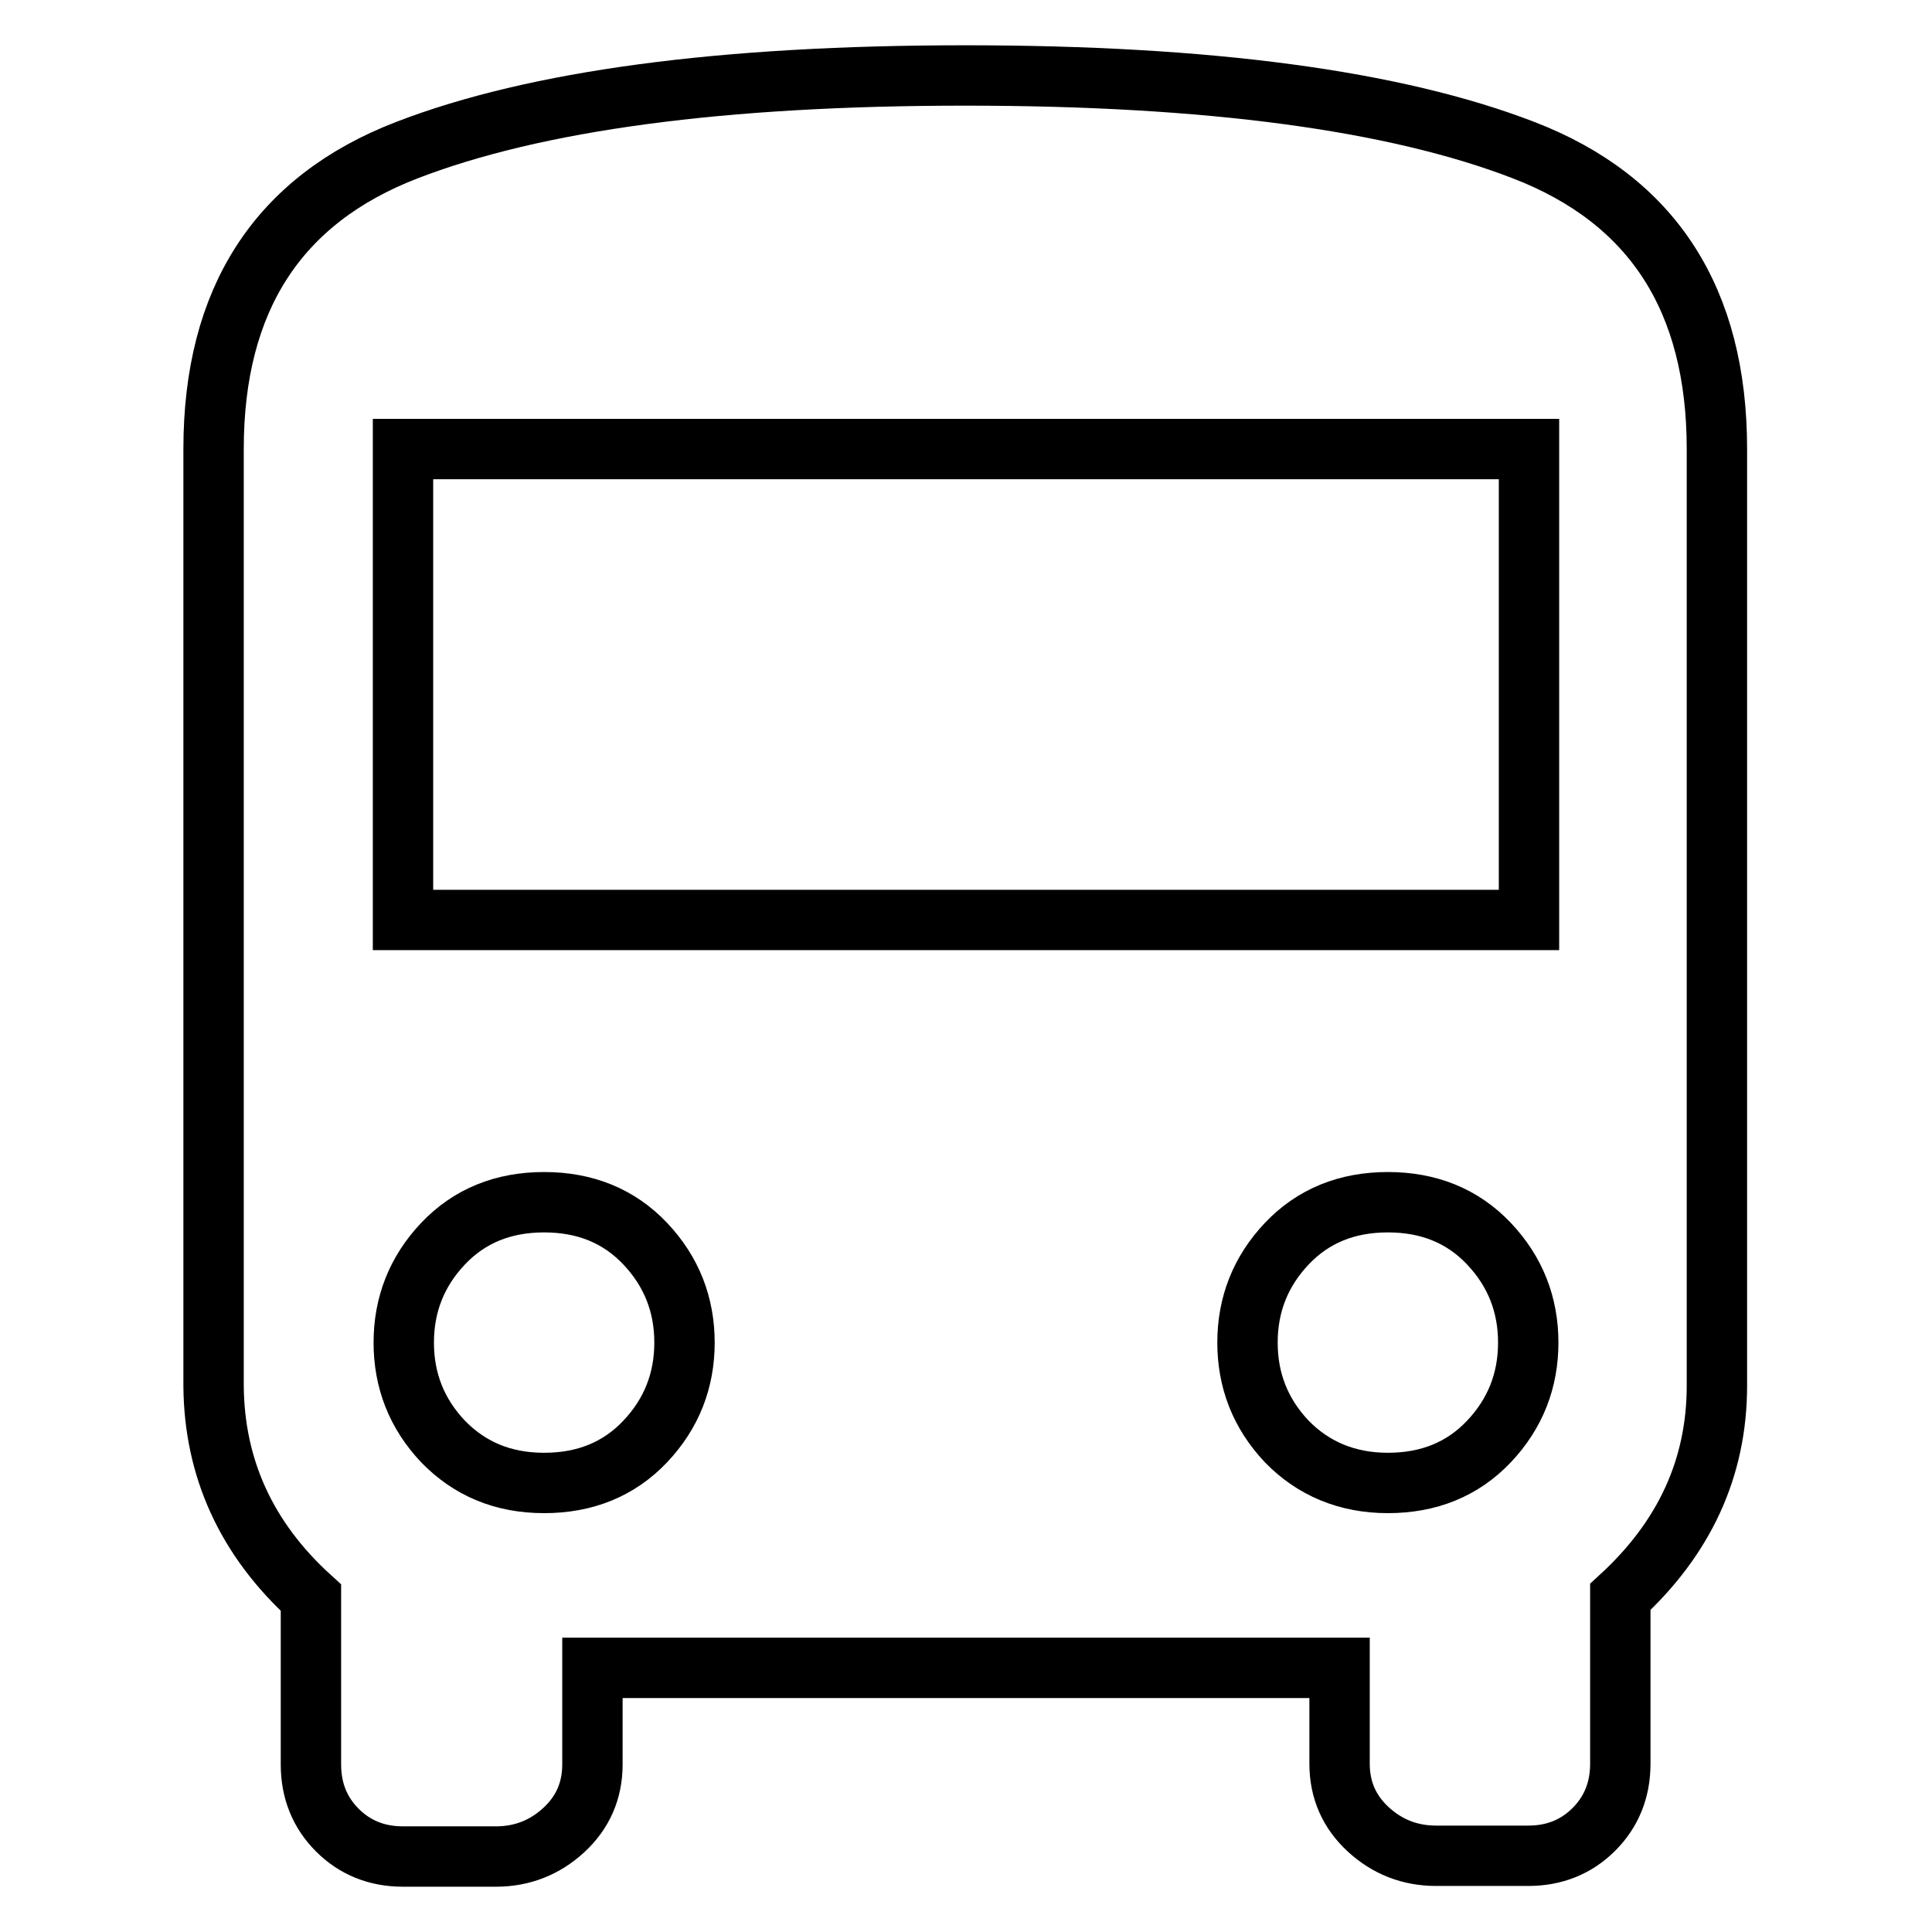 <?xml version="1.0" encoding="utf-8"?>
<!-- Svg Vector Icons : http://www.onlinewebfonts.com/icon -->
<!DOCTYPE svg PUBLIC "-//W3C//DTD SVG 1.1//EN" "http://www.w3.org/Graphics/SVG/1.1/DTD/svg11.dtd">
<svg version="1.1" xmlns="http://www.w3.org/2000/svg" xmlns:xlink="http://www.w3.org/1999/xlink" x="0px" y="0px" viewBox="0 0 256 256" enable-background="new 0 0 256 256" xml:space="preserve">
<g> <path stroke-width="8" fill-opacity="0" stroke="#000000"  d="M202.6,121.9V59.5H53.4v62.4H202.6z M183.9,196.5c5.4,0,9.9-1.8,13.4-5.5c3.5-3.7,5.2-8.1,5.2-13.1 s-1.7-9.4-5.2-13.1c-3.5-3.7-8-5.5-13.4-5.5c-5.4,0-9.9,1.8-13.4,5.5c-3.5,3.7-5.2,8.1-5.2,13.1s1.7,9.4,5.2,13.1 C174,194.6,178.5,196.5,183.9,196.5z M72.1,196.5c5.4,0,9.9-1.8,13.4-5.5c3.5-3.7,5.2-8.1,5.2-13.1s-1.7-9.4-5.2-13.1 c-3.5-3.7-8-5.5-13.4-5.5s-9.9,1.8-13.4,5.5c-3.5,3.7-5.2,8.1-5.2,13.1s1.7,9.4,5.2,13.1C62.2,194.6,66.6,196.5,72.1,196.5z  M28.3,183.7V59.5c0-19.8,8.5-33,25.6-39.6c17.1-6.6,41.8-9.9,74-9.9c32.2,0,56.9,3.3,74,9.9c17.1,6.6,25.6,19.8,25.6,39.6v124.1 c0,10.9-4.3,20.2-12.8,28v22.1c0,3.5-1.2,6.4-3.5,8.7c-2.3,2.3-5.2,3.5-8.7,3.5h-12.2c-3.5,0-6.5-1.2-9-3.5 c-2.5-2.3-3.8-5.2-3.8-8.7V221H78.5v12.8c0,3.5-1.3,6.4-3.8,8.7c-2.5,2.3-5.5,3.5-9,3.5H53.4c-3.5,0-6.4-1.2-8.7-3.5 c-2.3-2.3-3.5-5.2-3.5-8.7v-22.1C32.6,203.9,28.4,194.5,28.3,183.7L28.3,183.7z"/></g>
</svg>